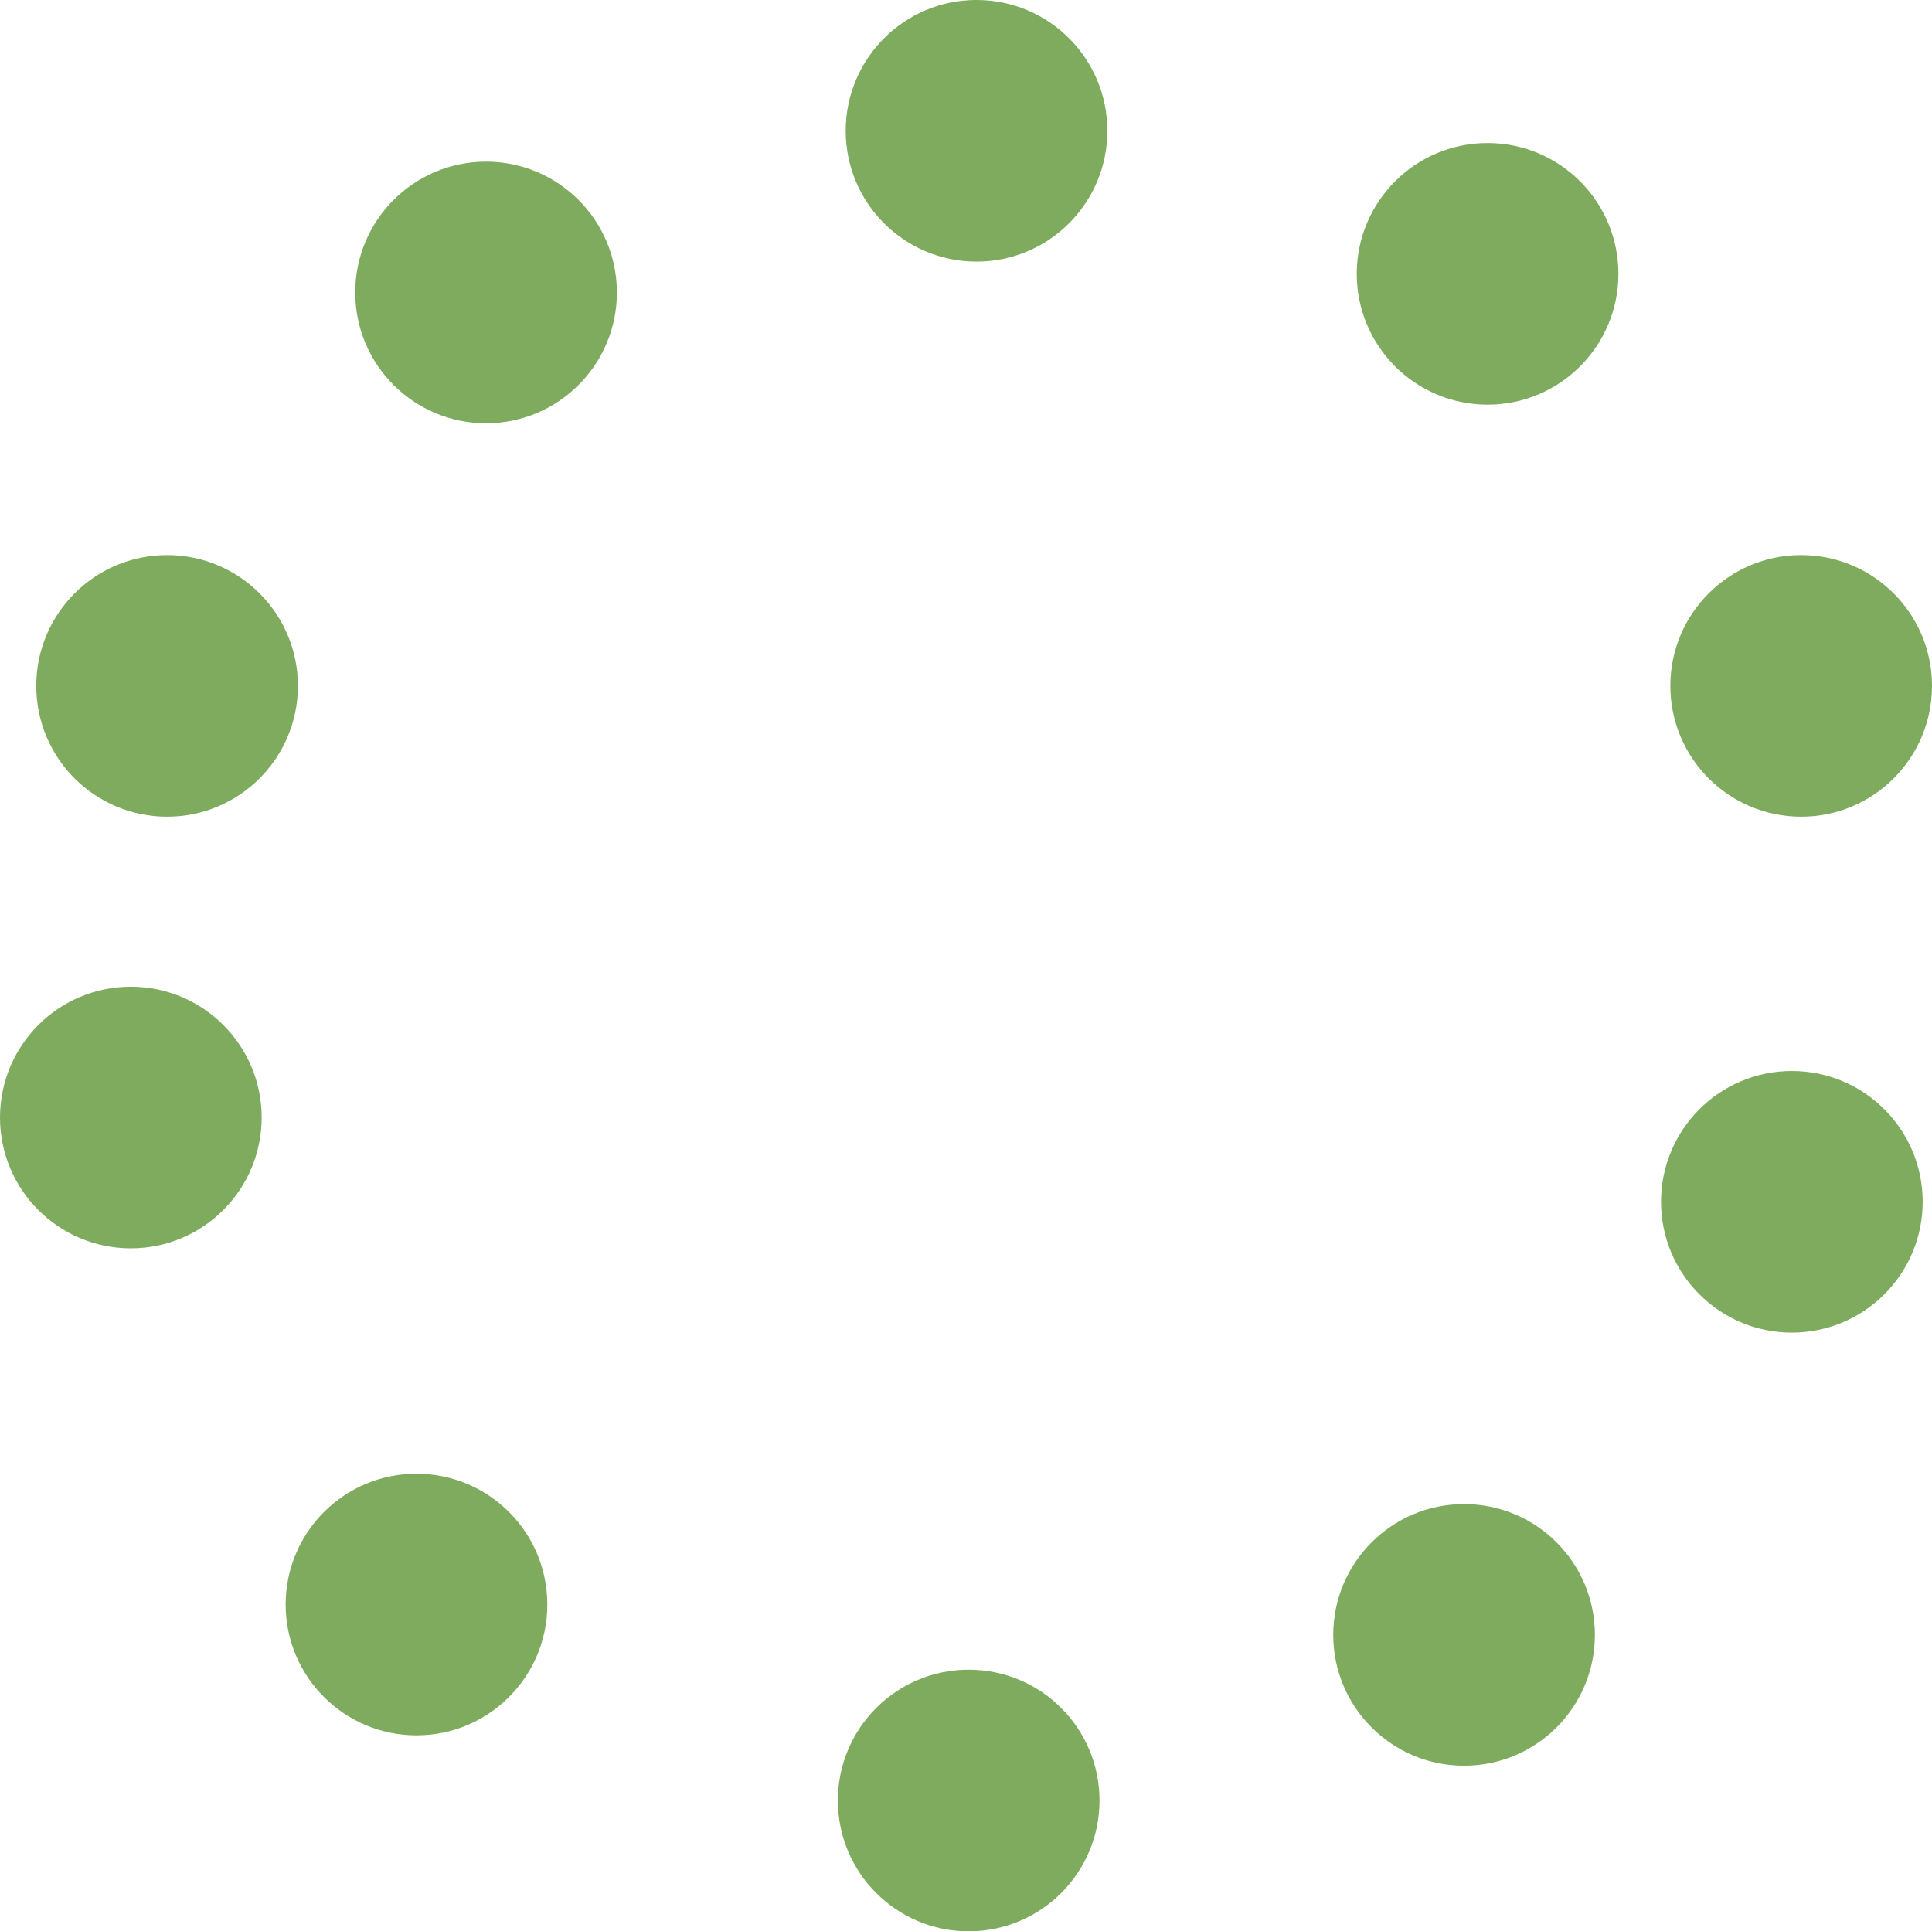 <svg xmlns="http://www.w3.org/2000/svg" viewBox="0 0 39.43 39.42"><defs><style>.cls-1{fill:#7eab5e;}</style></defs><g id="Ebene_2" data-name="Ebene 2"><g id="Ebene_1-2" data-name="Ebene 1"><circle class="cls-1" cx="3.41" cy="14" r="2.67"/><circle class="cls-1" cx="9.92" cy="5.97" r="2.67"/><circle class="cls-1" cx="2.67" cy="22.81" r="2.67"/><circle class="cls-1" cx="36.76" cy="14" r="2.67"/><circle class="cls-1" cx="19.93" cy="2.67" r="2.67"/><circle class="cls-1" cx="36.57" cy="24.53" r="2.67"/><circle class="cls-1" cx="8.5" cy="32.75" r="2.67"/><circle class="cls-1" cx="19.77" cy="36.75" r="2.67"/><circle class="cls-1" cx="30.36" cy="5.59" r="2.67"/><circle class="cls-1" cx="29.88" cy="33.37" r="2.67"/></g></g></svg>